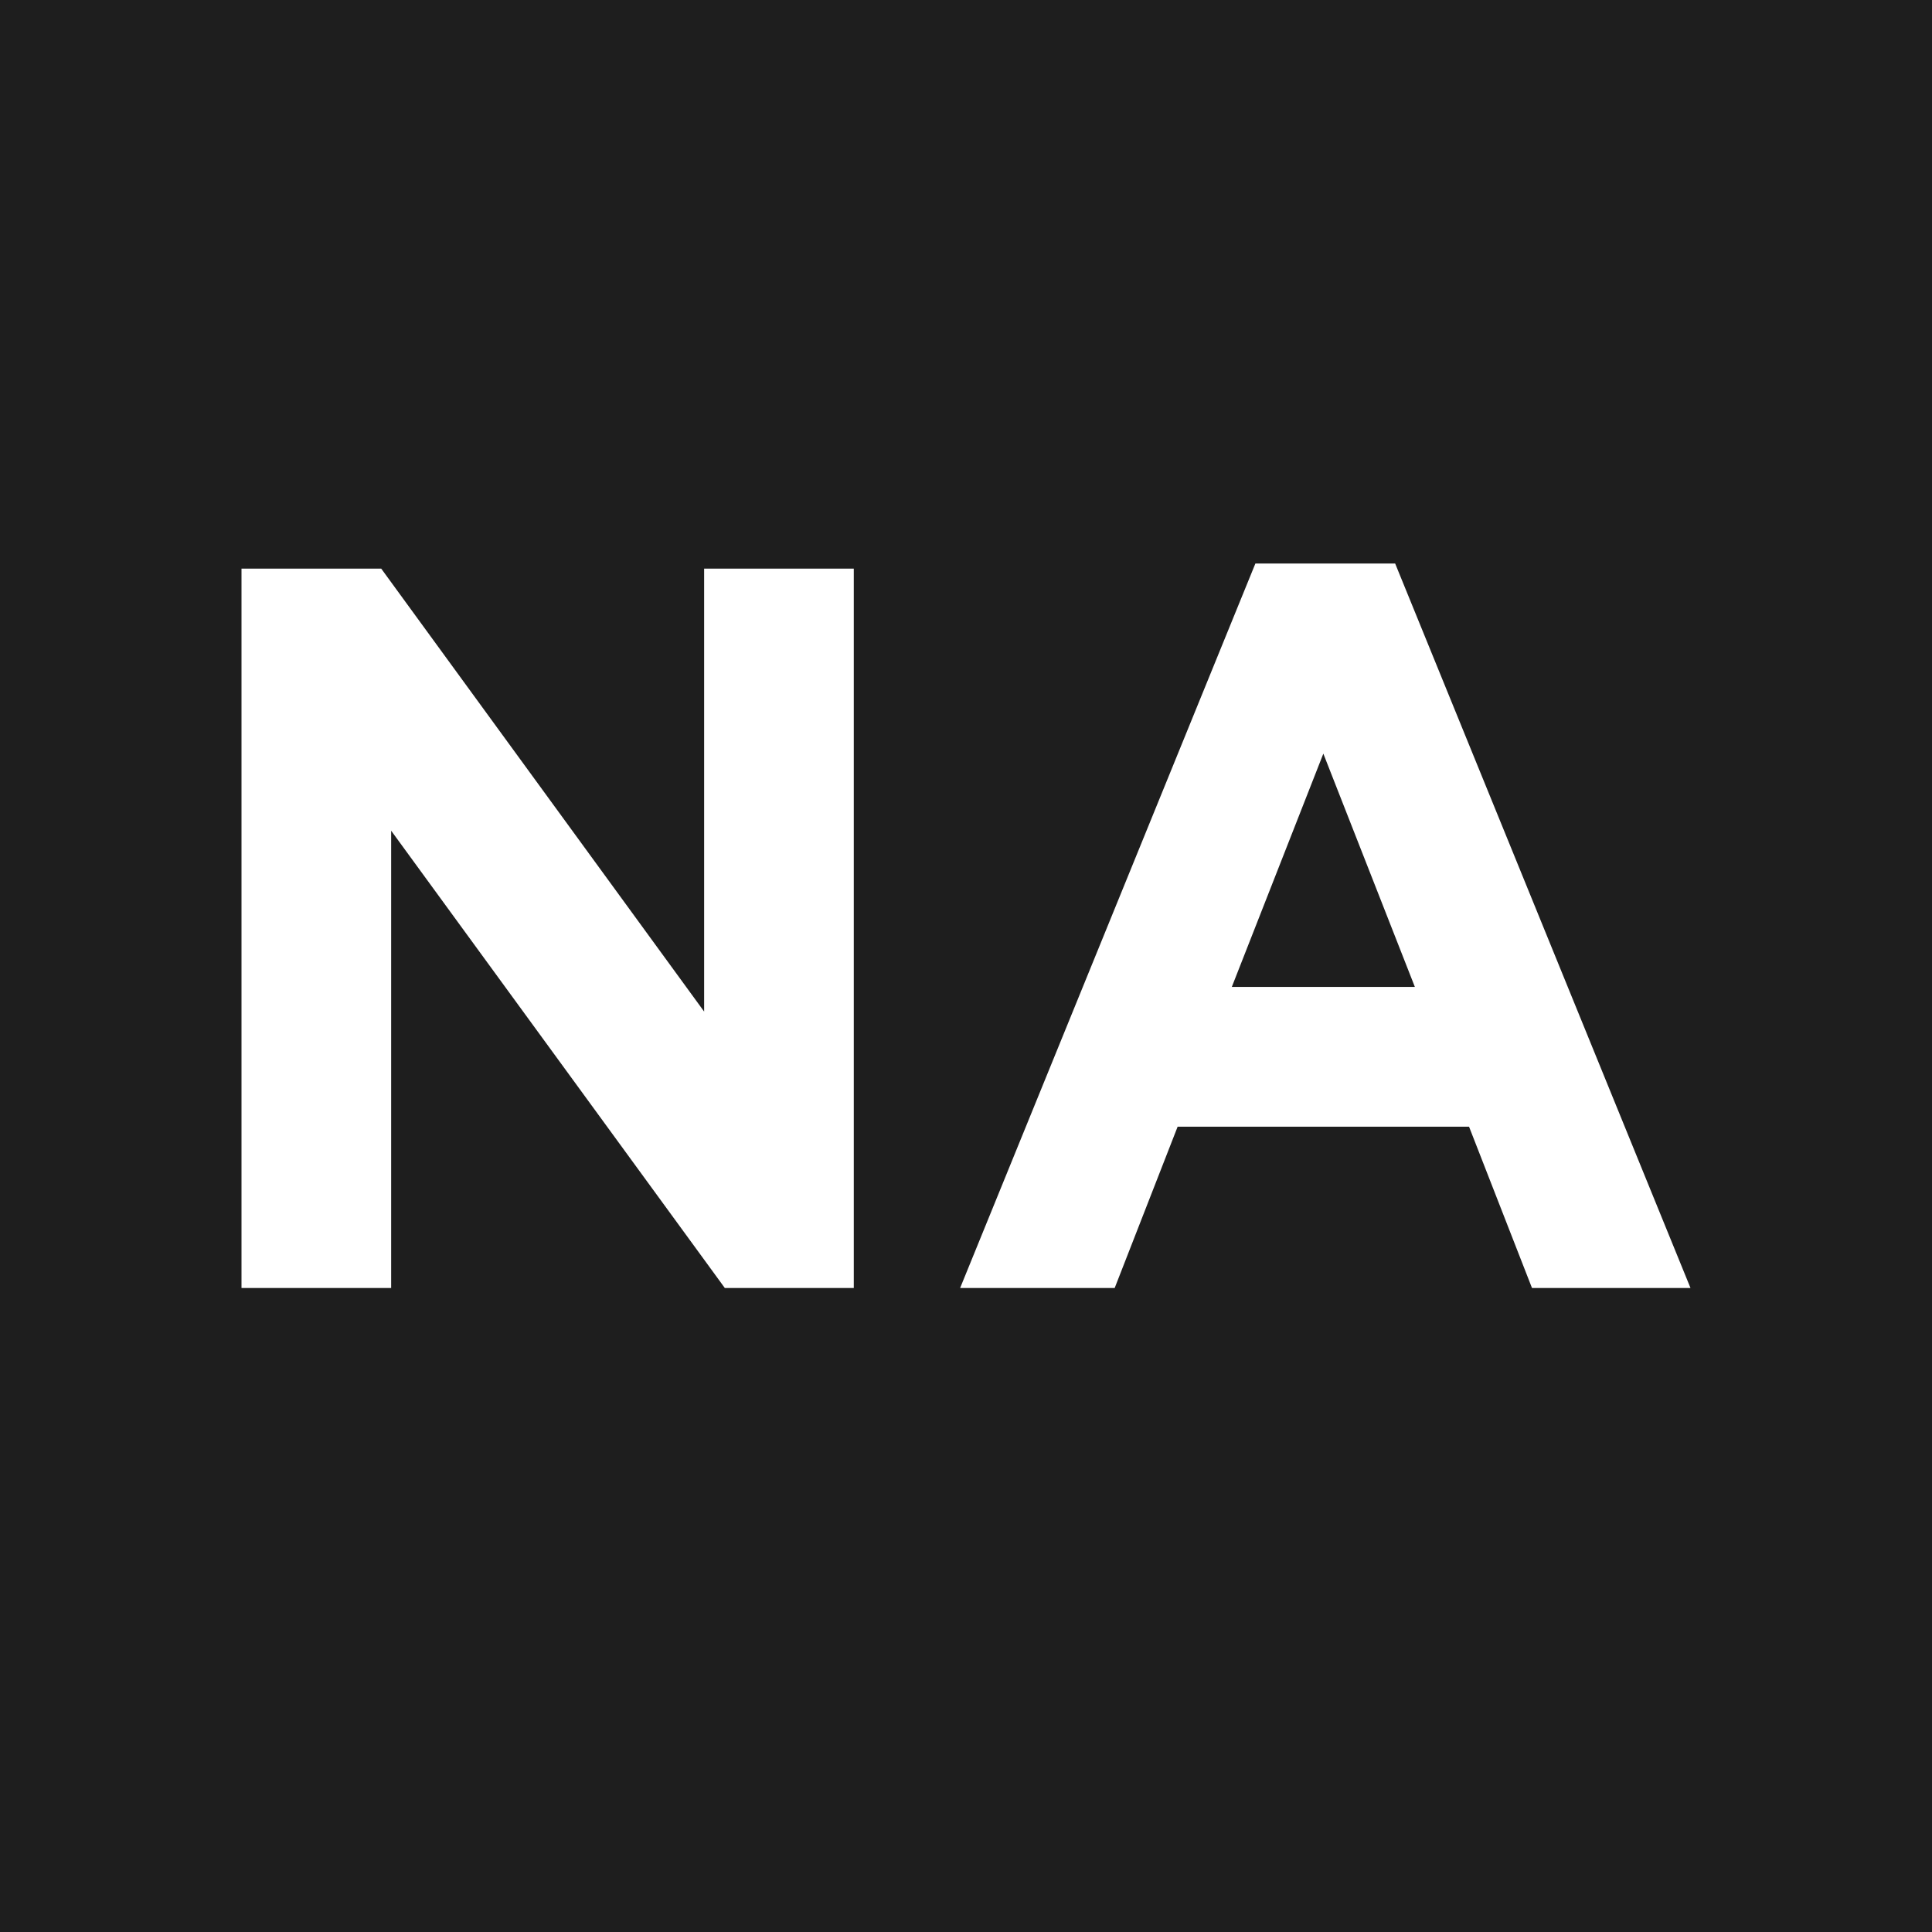 <svg width="24" height="24" viewBox="0 0 24 24" fill="none" xmlns="http://www.w3.org/2000/svg">
<rect width="24" height="24" fill="#1E1E1E"/>
<path d="M21 16H19.031L18.249 13.996H14.629L13.847 16H11.927L15.595 7H17.331L21 16ZM17.576 12.26L16.439 9.362L15.302 12.26H17.576Z" fill="white"/>
<path d="M10.606 16H9.004L4.859 10.319V16H3V7.064H4.736L8.747 12.566V7.064H10.606V16Z" fill="white"/>
</svg>
